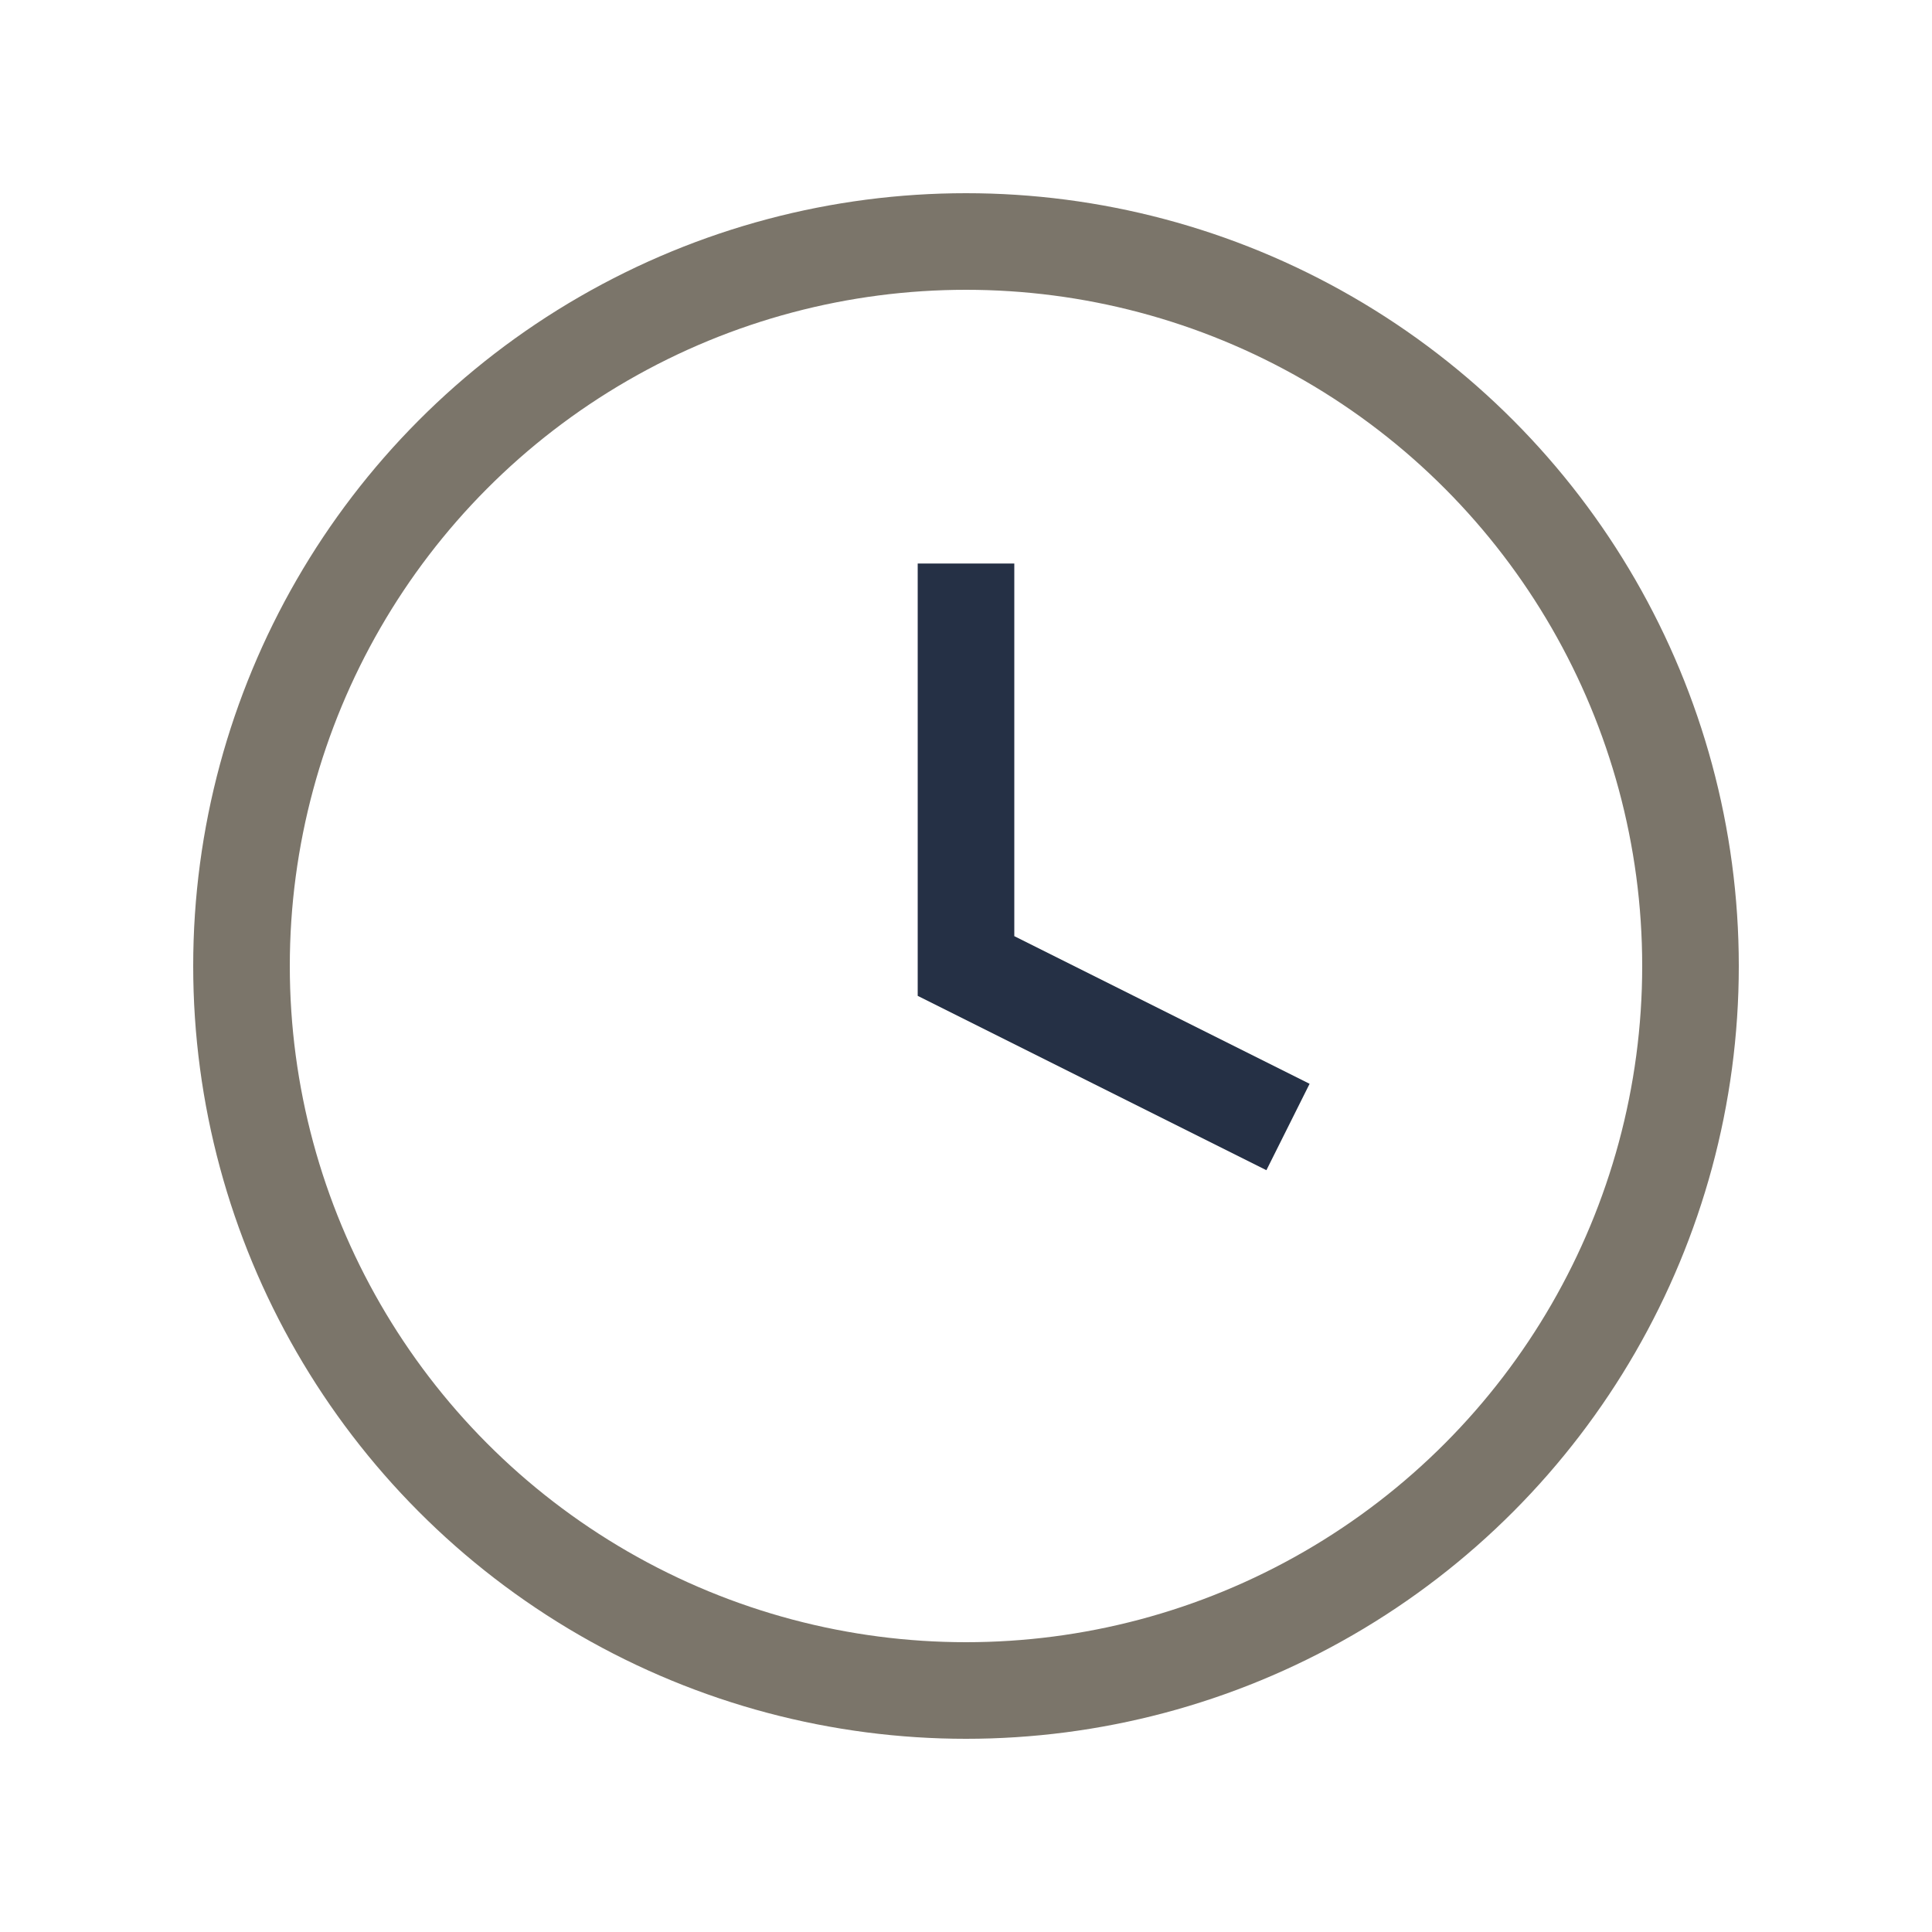 <?xml version="1.0" encoding="UTF-8"?>
<svg xmlns="http://www.w3.org/2000/svg" width="24" height="24" viewBox="0 0 24 24"><circle cx="12" cy="12" r="9" fill="none" stroke="#7B756A" stroke-width="1.2"/><path d="M12 7v5l4 2" fill="none" stroke="#253045" stroke-width="1.2"/></svg>